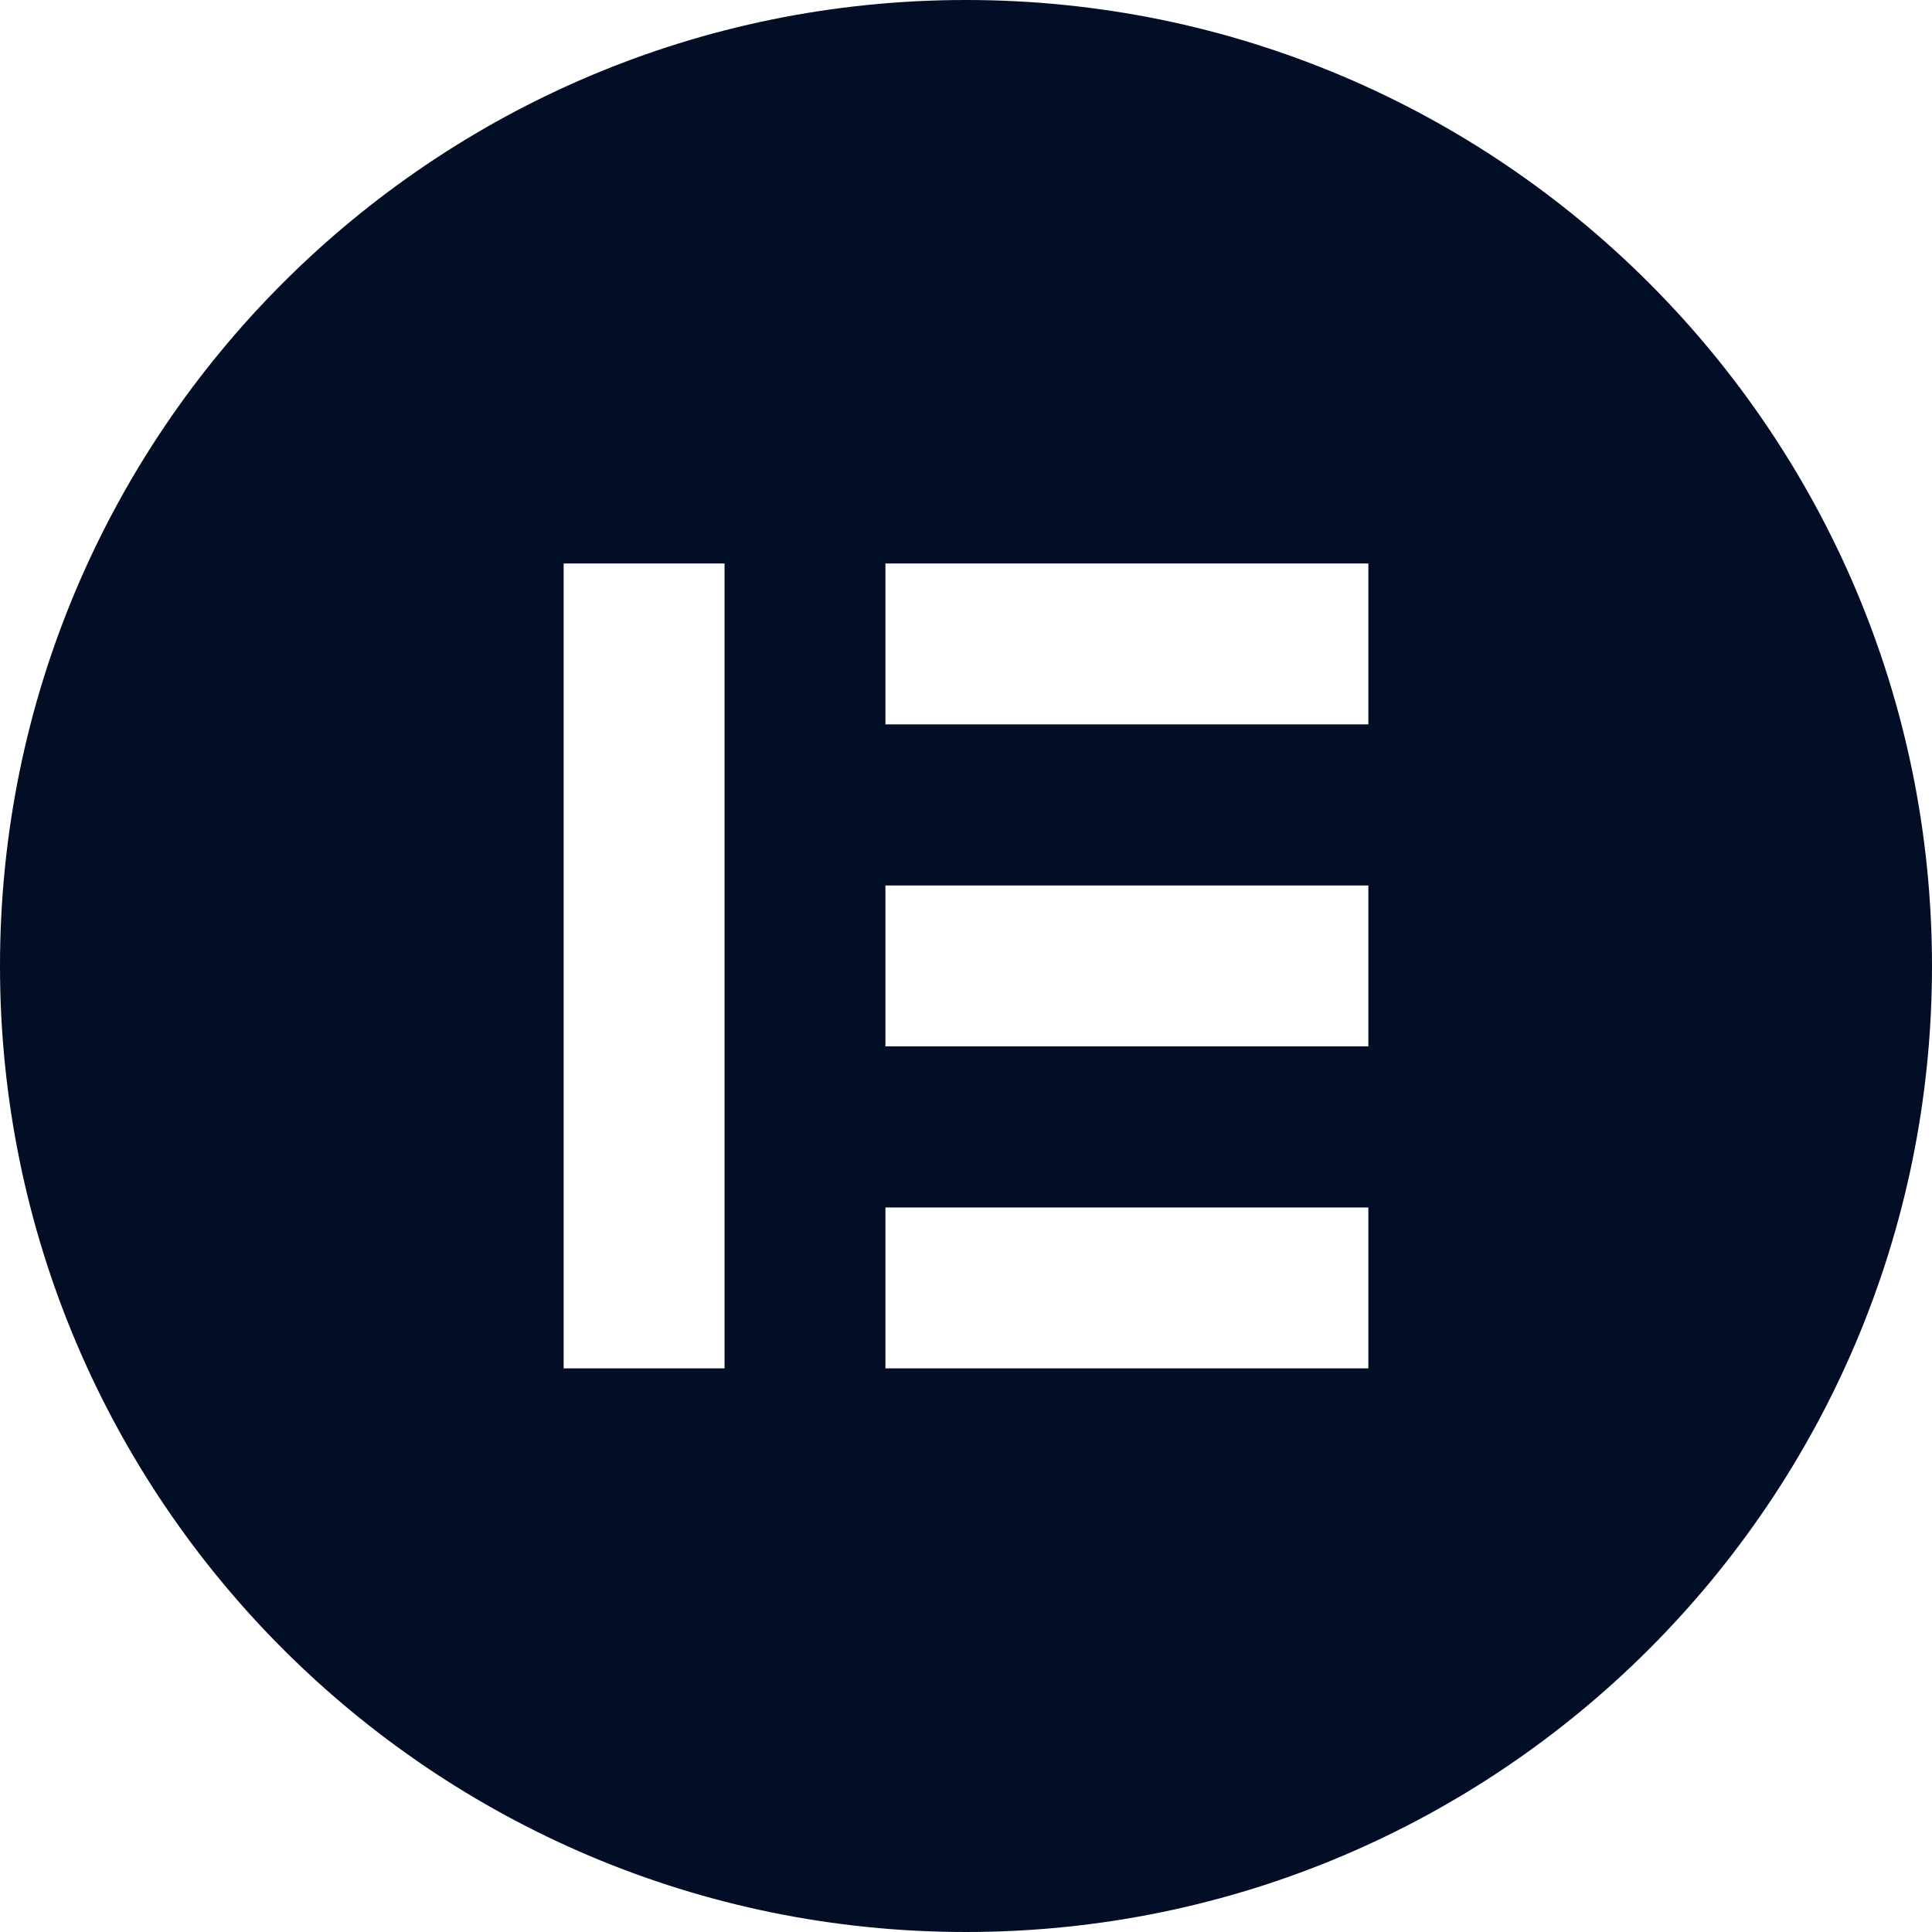 <svg xmlns="http://www.w3.org/2000/svg" xmlns:xlink="http://www.w3.org/1999/xlink" width="50px" height="50px" viewBox="0 0 50 50"><title>elementor</title><g id="Page-1" stroke="none" stroke-width="1" fill="none" fill-rule="evenodd"><g id="Landingpage" transform="translate(-553, -5554)" fill="#020D26" fill-rule="nonzero"><g id="Key-features" transform="translate(272, 5377)"><g id="Group-13" transform="translate(0, 138)"><g id="Group-11-Copy" transform="translate(216, 0)"><path d="M90,39 C76.192,39 65,50.192 65,64 C65,77.804 76.192,89 90,89 C103.808,89 115,77.809 115,64 C114.996,50.192 103.804,39 90,39 Z M83.751,74.413 L79.587,74.413 L79.587,53.582 L83.751,53.582 L83.751,74.413 Z M100.413,74.413 L87.915,74.413 L87.915,70.249 L100.413,70.249 L100.413,74.413 Z M100.413,66.08 L87.915,66.08 L87.915,61.916 L100.413,61.916 L100.413,66.08 Z M100.413,57.747 L87.915,57.747 L87.915,53.582 L100.413,53.582 L100.413,57.747 Z" id="elementor"></path></g></g></g></g></g></svg>